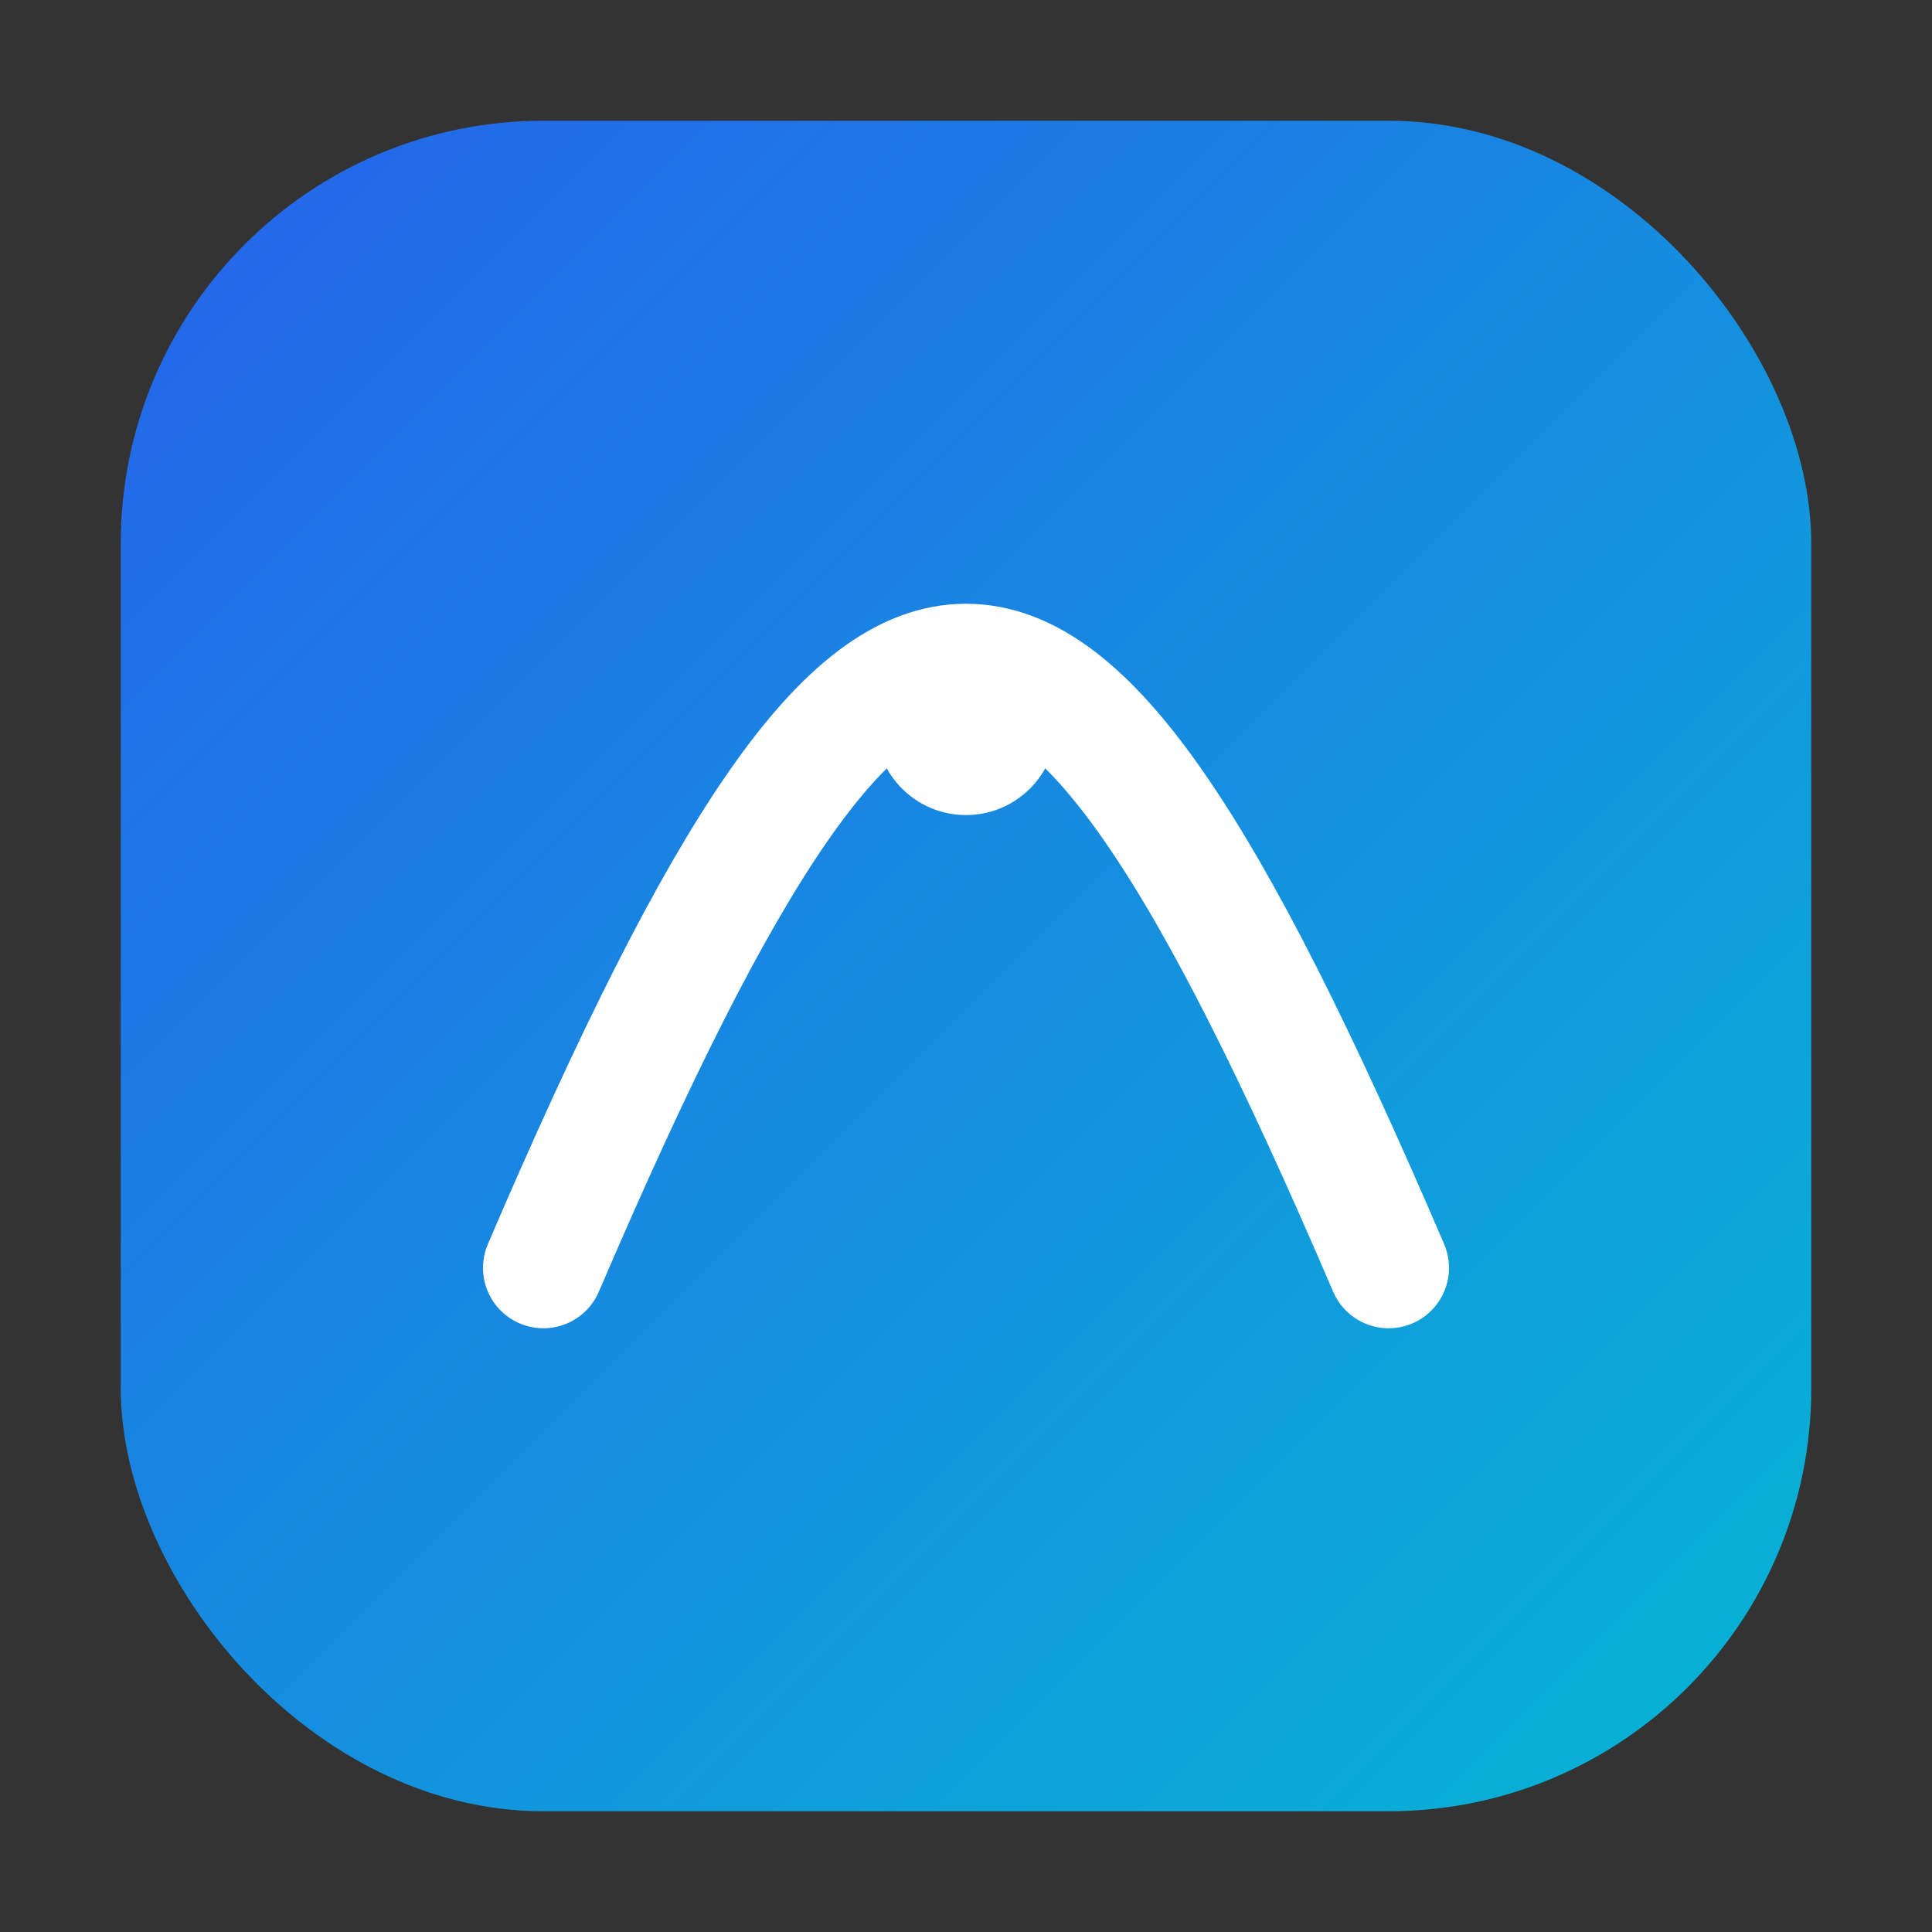 <svg xmlns="http://www.w3.org/2000/svg" viewBox="0 0 64 64" role="img" aria-label="AminoGen">
  <rect x="0" y="0" width="64" height="64" fill="#333333" stroke="none"/>
  <defs>
    <linearGradient id="g" x1="0" x2="1" y1="0" y2="1">
      <stop offset="0" stop-color="#2563eb"/>
      <stop offset="1" stop-color="#06b6d4"/>
    </linearGradient>
  </defs>
  <rect x="4" y="4" width="56" height="56" rx="14" fill="url(#g)"/>
  <path d="M18 42c6-14 10-20 14-20s8 6 14 20" fill="none" stroke="#fff" stroke-width="4" stroke-linecap="round"/>
  <circle cx="32" cy="24" r="3" fill="#fff"/>
</svg>
